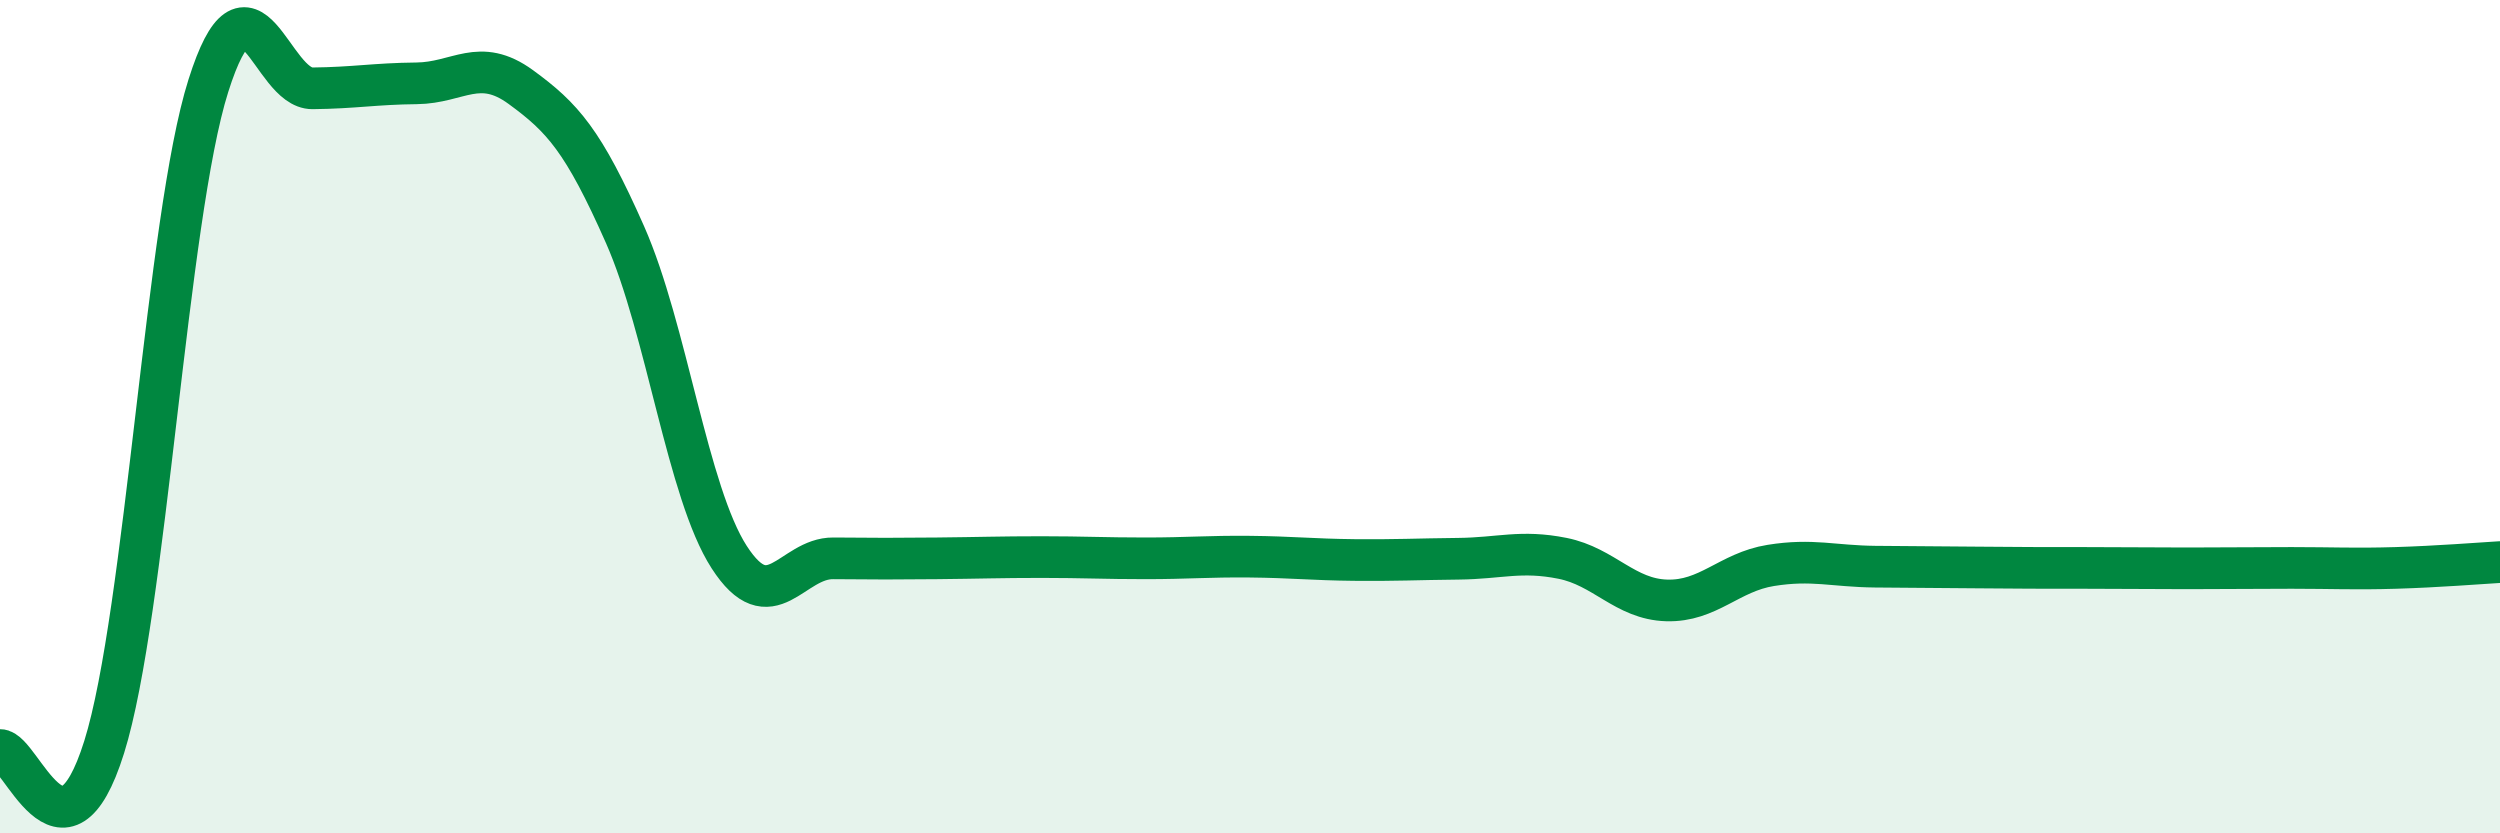 
    <svg width="60" height="20" viewBox="0 0 60 20" xmlns="http://www.w3.org/2000/svg">
      <path
        d="M 0,18 C 0.5,17.99 1.5,21.12 2.5,17.93 C 3.5,14.74 4,5.22 5,2.06 C 6,-1.1 6.5,2.13 7.5,2.12 C 8.5,2.11 9,2.01 10,2 C 11,1.99 11.5,1.36 12.5,2.09 C 13.5,2.82 14,3.37 15,5.63 C 16,7.89 16.5,11.82 17.5,13.37 C 18.5,14.92 19,13.39 20,13.4 C 21,13.41 21.5,13.41 22.5,13.4 C 23.5,13.39 24,13.37 25,13.37 C 26,13.37 26.5,13.4 27.5,13.4 C 28.5,13.4 29,13.35 30,13.36 C 31,13.37 31.5,13.43 32.5,13.44 C 33.5,13.45 34,13.42 35,13.41 C 36,13.4 36.5,13.2 37.5,13.4 C 38.5,13.6 39,14.38 40,14.41 C 41,14.44 41.5,13.73 42.5,13.57 C 43.5,13.41 44,13.59 45,13.6 C 46,13.61 46.5,13.61 47.5,13.62 C 48.5,13.63 49,13.63 50,13.63 C 51,13.63 51.5,13.64 52.5,13.64 C 53.5,13.64 54,13.63 55,13.63 C 56,13.63 56.5,13.66 57.5,13.63 C 58.5,13.6 59.5,13.52 60,13.49L60 20L0 20Z"
        fill="#008740"
        opacity="0.1"
        stroke-linecap="round"
        stroke-linejoin="round"
      />
      <path
        d="M 0,18 C 0.5,17.99 1.5,21.12 2.5,17.93 C 3.5,14.74 4,5.22 5,2.06 C 6,-1.1 6.5,2.13 7.5,2.12 C 8.5,2.11 9,2.01 10,2 C 11,1.99 11.5,1.36 12.5,2.09 C 13.5,2.82 14,3.37 15,5.63 C 16,7.89 16.5,11.82 17.5,13.37 C 18.5,14.92 19,13.39 20,13.4 C 21,13.41 21.5,13.41 22.5,13.4 C 23.5,13.39 24,13.37 25,13.37 C 26,13.37 26.5,13.4 27.5,13.4 C 28.5,13.4 29,13.35 30,13.36 C 31,13.37 31.5,13.43 32.5,13.44 C 33.5,13.45 34,13.42 35,13.41 C 36,13.4 36.5,13.2 37.5,13.4 C 38.5,13.6 39,14.38 40,14.41 C 41,14.44 41.5,13.73 42.5,13.57 C 43.5,13.41 44,13.59 45,13.6 C 46,13.61 46.5,13.61 47.5,13.62 C 48.5,13.63 49,13.63 50,13.63 C 51,13.63 51.5,13.64 52.5,13.64 C 53.5,13.64 54,13.63 55,13.63 C 56,13.63 56.5,13.66 57.5,13.63 C 58.5,13.6 59.5,13.52 60,13.49"
        stroke="#008740"
        stroke-width="1"
        fill="none"
        stroke-linecap="round"
        stroke-linejoin="round"
      />
    </svg>
  